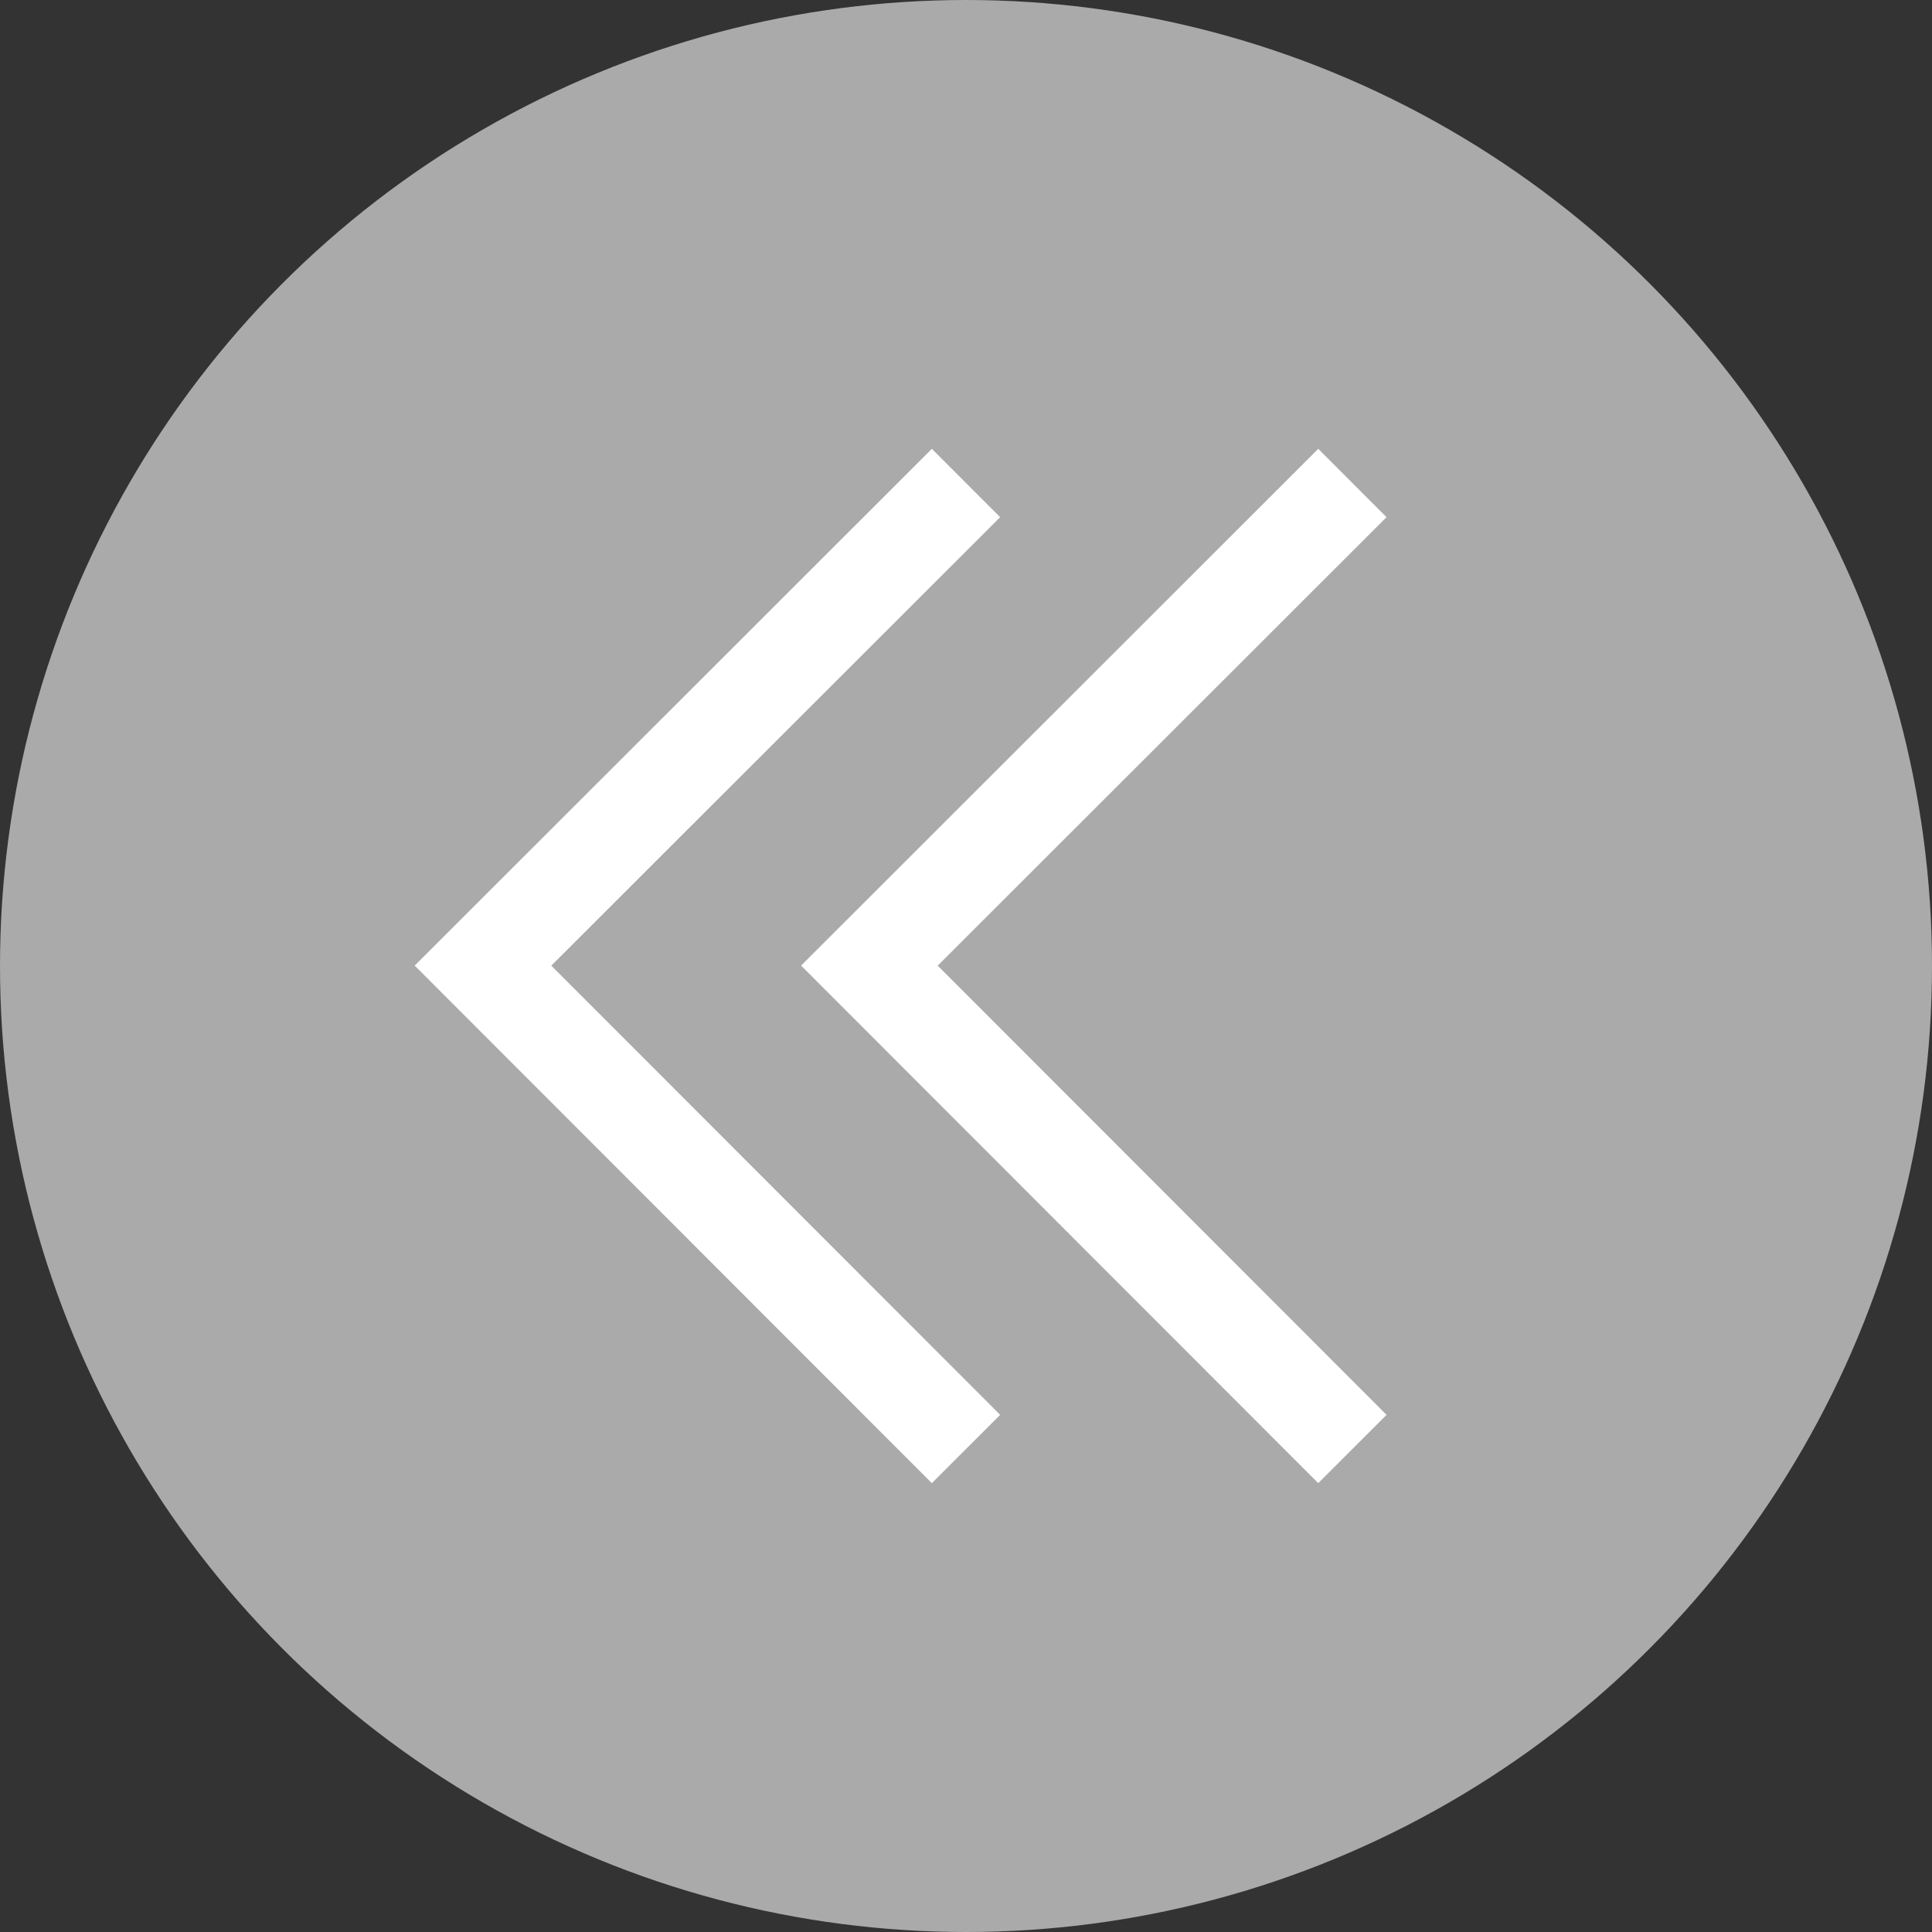 <svg width="20" height="20" viewBox="0 0 20 20" fill="none" xmlns="http://www.w3.org/2000/svg">
<rect x="0" y="0" width="20" height="20" fill="#333333" stroke="none"/>
<g id="Group 68">
<circle id="Ellipse 5" cx="10" cy="10" r="10" transform="rotate(-180 10 10)" fill="#AAAAAA"/>
<path id="Vector" d="M10 15L5 9.996L10 5" stroke="white" stroke-miterlimit="10"/>
<path id="Vector_2" d="M14 15L9 9.996L14 5" stroke="white" stroke-miterlimit="10"/>
</g>
</svg>
